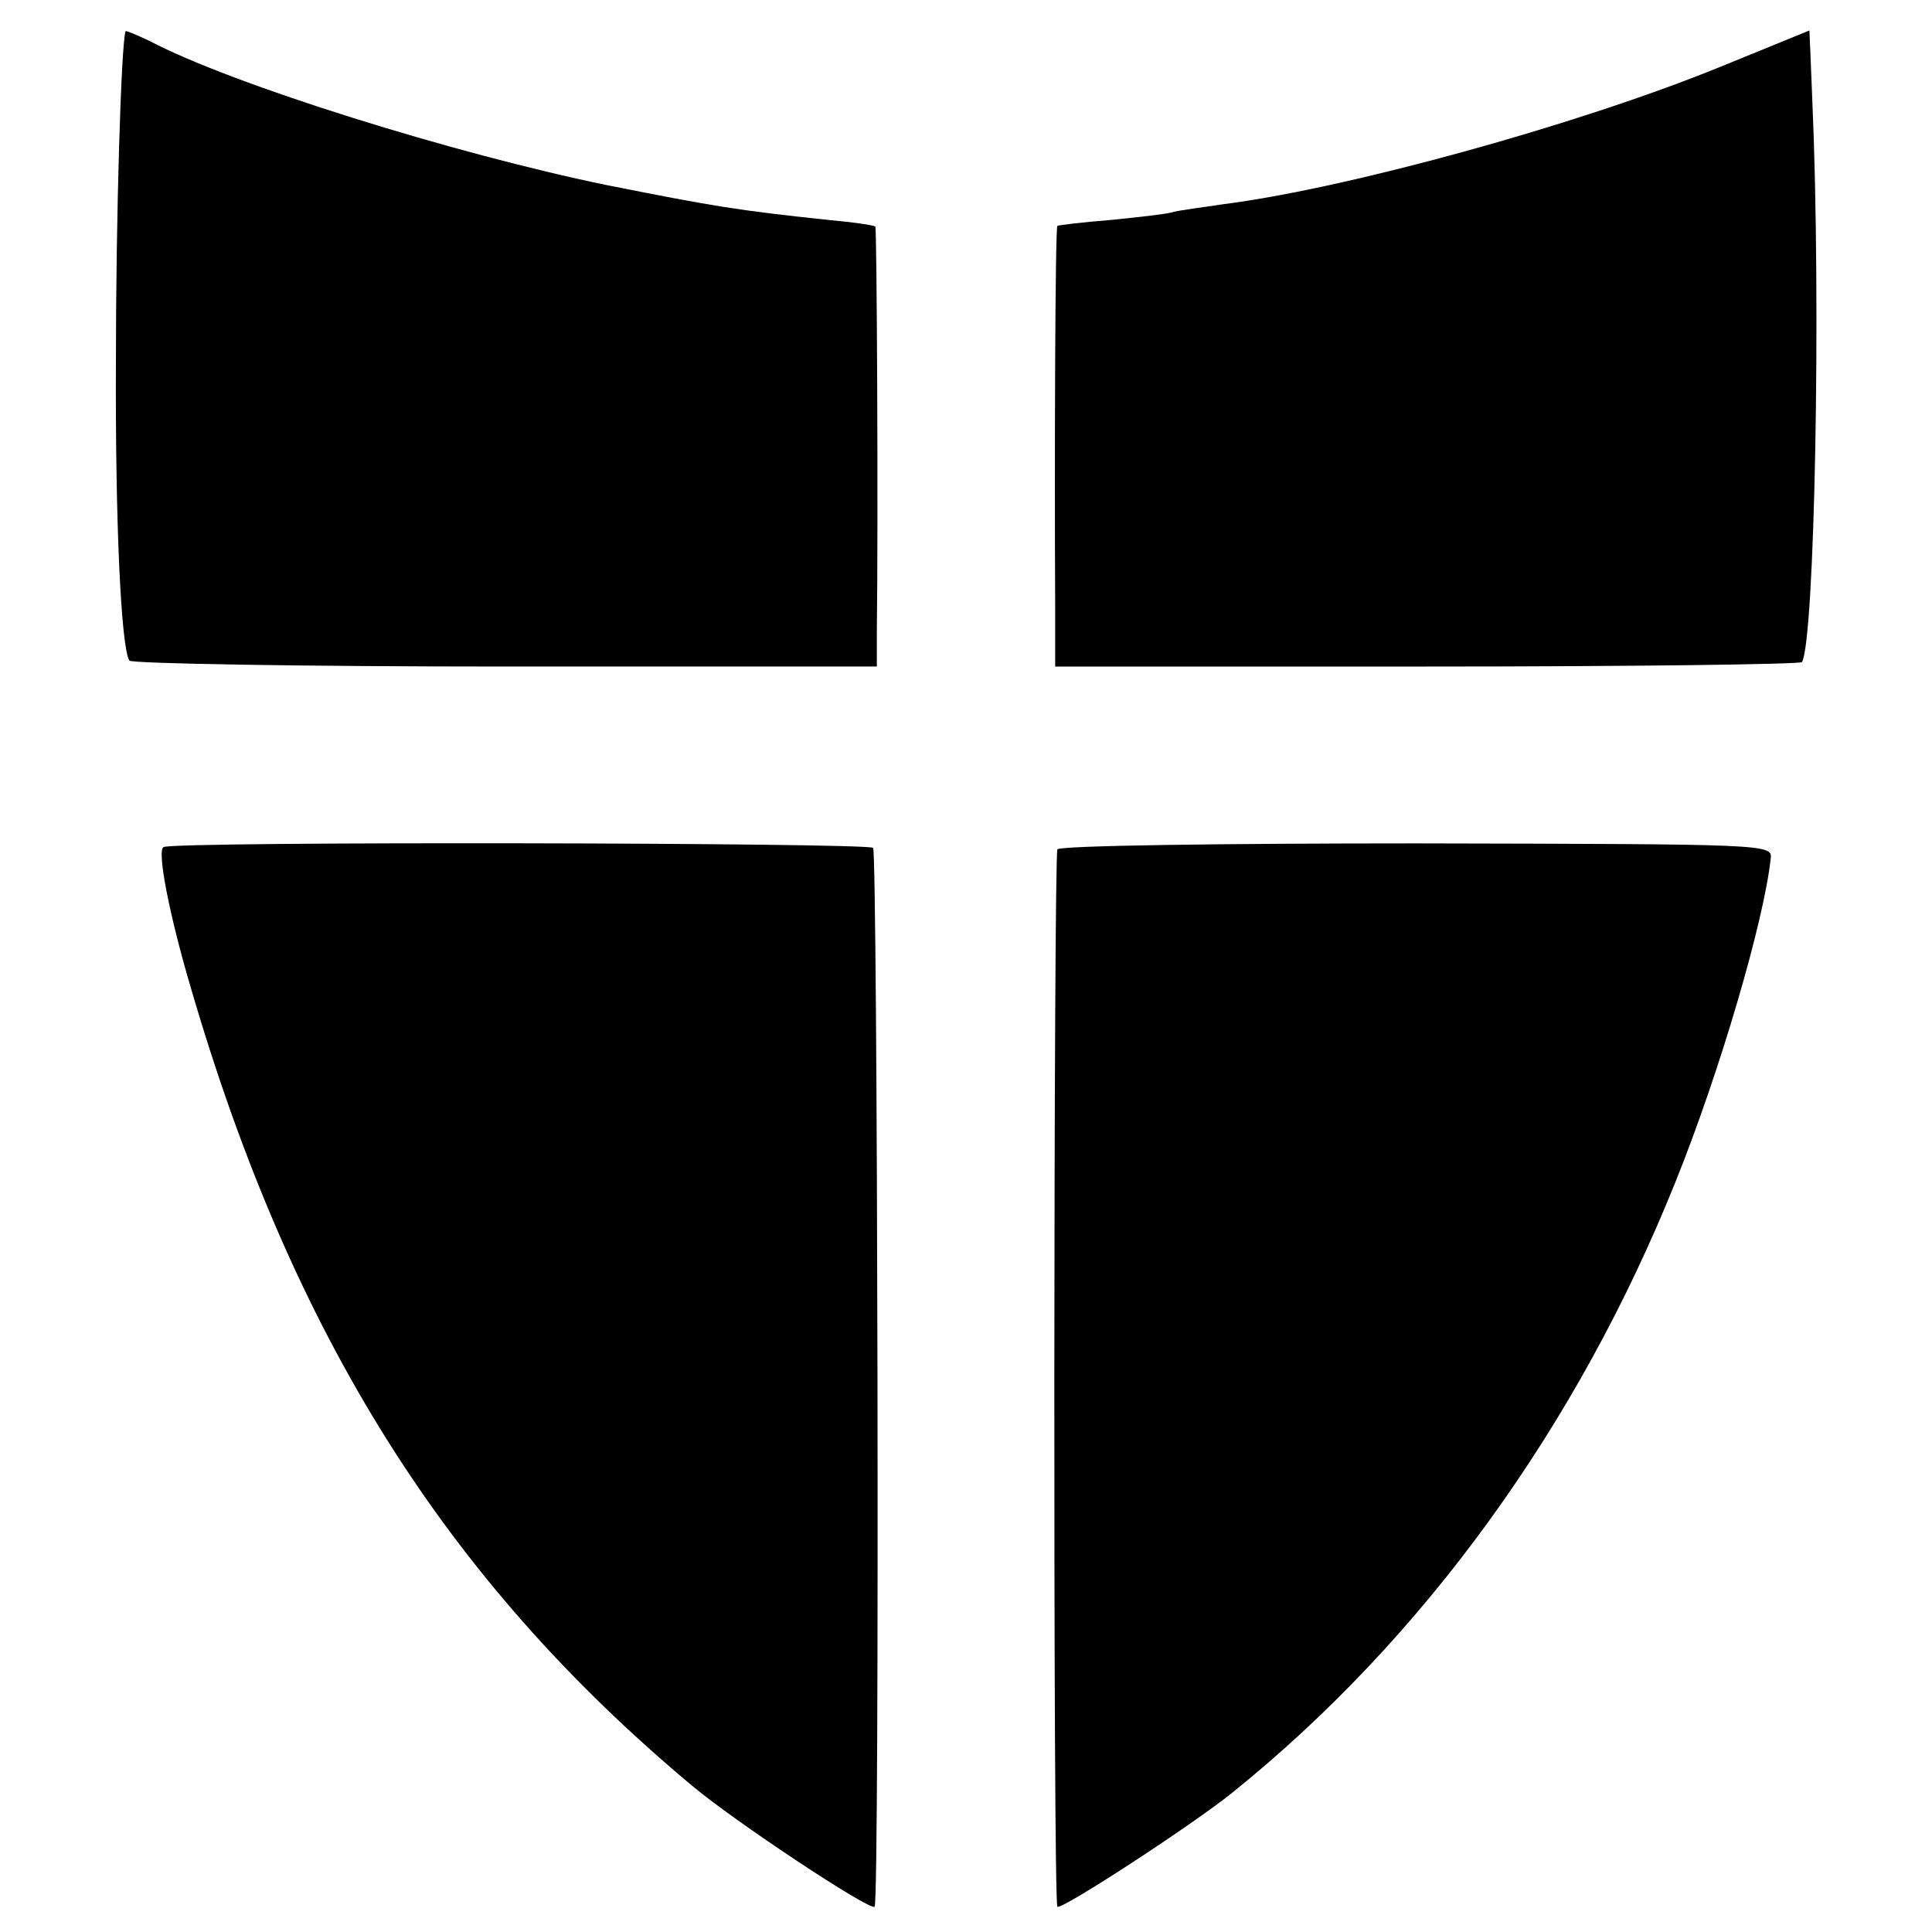 <?xml version="1.0" standalone="no"?>
<!DOCTYPE svg PUBLIC "-//W3C//DTD SVG 20010904//EN"
 "http://www.w3.org/TR/2001/REC-SVG-20010904/DTD/svg10.dtd">
<svg version="1.0" xmlns="http://www.w3.org/2000/svg"
 width="260pt" height="260pt" viewBox="0 0 260 260"
 preserveAspectRatio="xMidYMid meet">
<g transform="translate(0,260) scale(0.1,-0.1)"
fill="#000000" stroke="none">
<path d="M169 2558 c-6 -17 -13 -251 -13 -443 -1 -222 7 -385 18 -404 3 -4
230 -8 506 -8 l500 0 0 46 c2 157 0 544 -2 546 -2 2 -30 6 -63 9 -123 13 -153
18 -299 47 -204 42 -503 135 -615 194 -17 8 -31 14 -32 13z"/>
<path d="M2315 2510 c-194 -79 -504 -164 -670 -185 -27 -4 -57 -8 -65 -10 -8
-3 -46 -7 -85 -11 -38 -3 -71 -7 -72 -8 -3 -2 -4 -311 -3 -512 l0 -81 500 0
c276 0 503 3 505 6 17 29 26 480 14 754 -2 53 -4 97 -4 96 0 0 -54 -22 -120
-49z"/>
<path d="M220 1460 c-9 -5 8 -92 37 -190 136 -466 342 -795 673 -1072 58 -49
241 -170 247 -164 7 7 4 1418 -2 1425 -8 7 -943 9 -955 1z"/>
<path d="M1423 1457 c-5 -8 -6 -1418 0 -1423 5 -5 183 111 236 154 257 207
464 493 596 822 60 149 119 351 128 435 2 19 -6 19 -476 20 -264 0 -481 -3
-484 -8z"/>
</g>
</svg>
